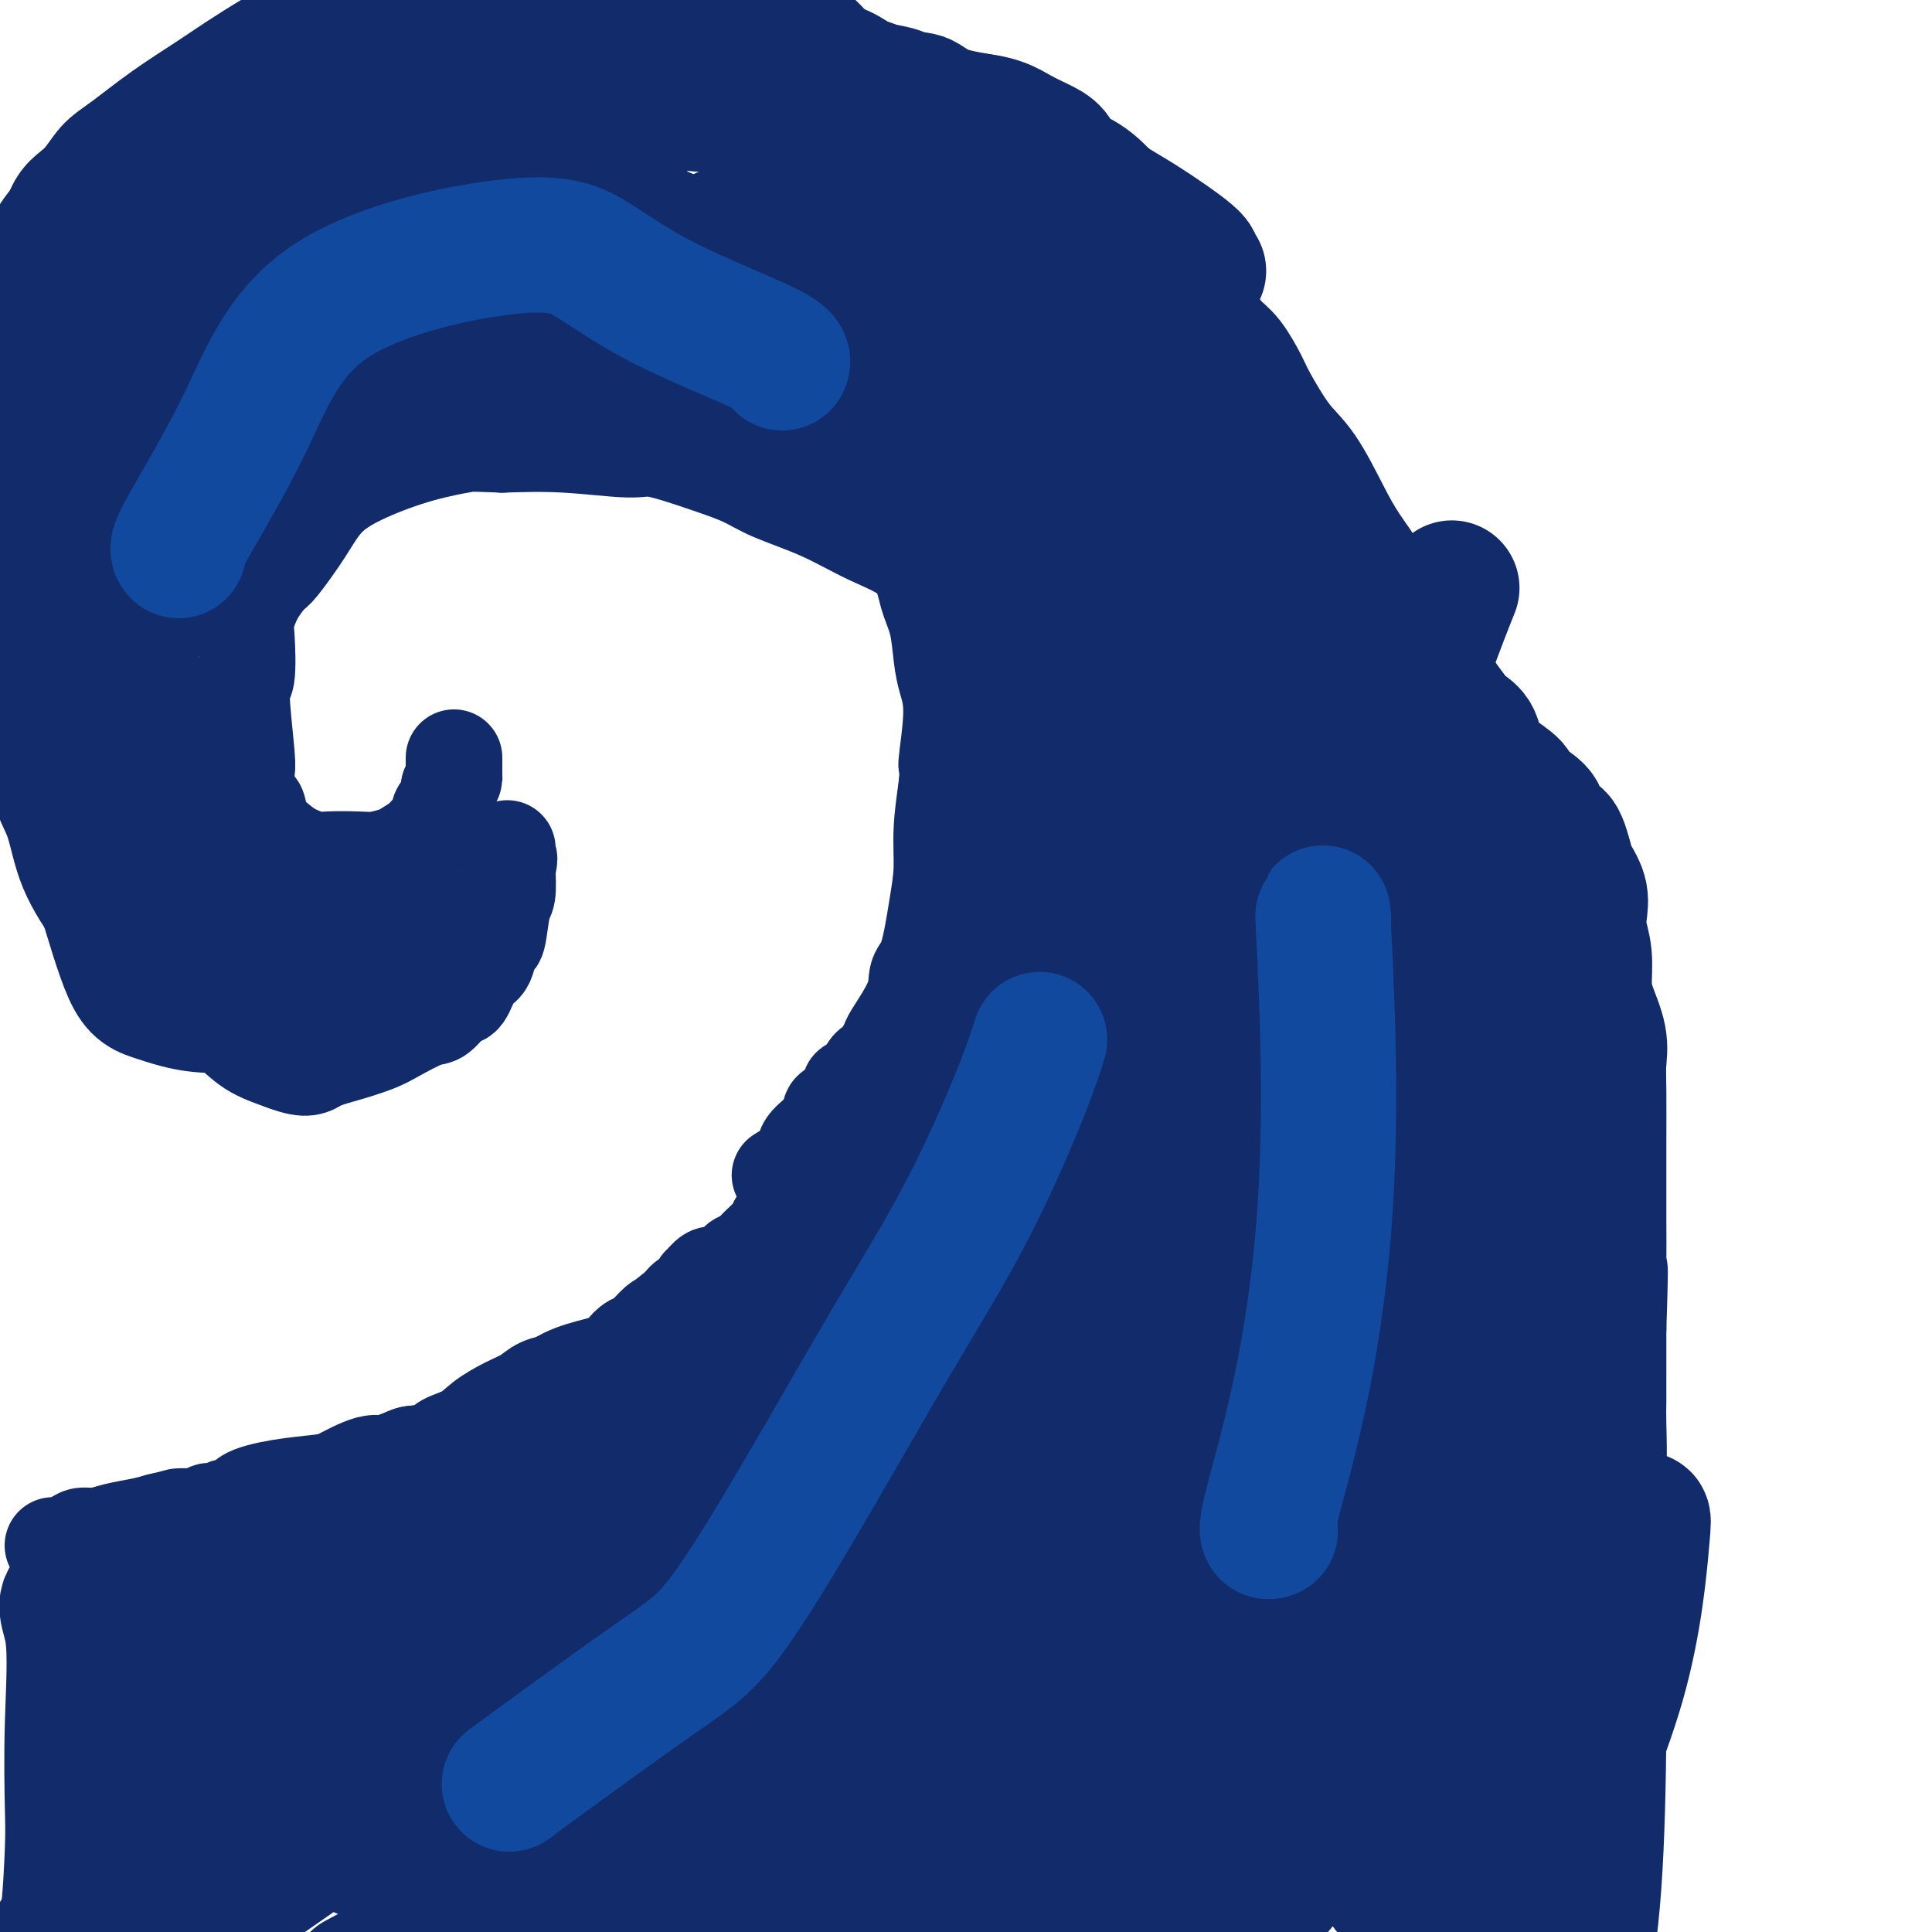 <svg viewBox='0 0 400 400' version='1.1' xmlns='http://www.w3.org/2000/svg' xmlns:xlink='http://www.w3.org/1999/xlink'><g fill='none' stroke='#122B6A' stroke-width='20' stroke-linecap='round' stroke-linejoin='round'><path d='M11,320c-0.034,-0.022 -0.067,-0.044 0,0c0.067,0.044 0.235,0.152 1,0c0.765,-0.152 2.126,-0.566 3,-1c0.874,-0.434 1.262,-0.890 2,-1c0.738,-0.110 1.827,0.125 3,0c1.173,-0.125 2.431,-0.611 4,-1c1.569,-0.389 3.448,-0.683 5,-1c1.552,-0.317 2.776,-0.659 4,-1'/><path d='M33,315c4.212,-0.996 3.743,-0.985 4,-1c0.257,-0.015 1.239,-0.055 2,0c0.761,0.055 1.301,0.207 2,0c0.699,-0.207 1.558,-0.772 2,-1c0.442,-0.228 0.467,-0.119 1,0c0.533,0.119 1.574,0.250 2,0c0.426,-0.250 0.237,-0.879 1,-1c0.763,-0.121 2.478,0.266 3,0c0.522,-0.266 -0.151,-1.186 1,-2c1.151,-0.814 4.125,-1.524 7,-2c2.875,-0.476 5.652,-0.718 8,-1c2.348,-0.282 4.267,-0.603 6,-1c1.733,-0.397 3.279,-0.869 5,-1c1.721,-0.131 3.617,0.080 5,0c1.383,-0.080 2.252,-0.451 3,-1c0.748,-0.549 1.374,-1.274 2,-2'/><path d='M87,302c9.291,-2.607 5.518,-2.623 5,-3c-0.518,-0.377 2.219,-1.113 4,-2c1.781,-0.887 2.604,-1.926 4,-3c1.396,-1.074 3.363,-2.185 5,-3c1.637,-0.815 2.945,-1.335 4,-2c1.055,-0.665 1.859,-1.475 3,-2c1.141,-0.525 2.621,-0.766 4,-1c1.379,-0.234 2.659,-0.461 4,-1c1.341,-0.539 2.744,-1.392 4,-2c1.256,-0.608 2.366,-0.973 3,-1c0.634,-0.027 0.793,0.283 1,0c0.207,-0.283 0.461,-1.159 1,-2c0.539,-0.841 1.361,-1.648 2,-2c0.639,-0.352 1.095,-0.249 2,-1c0.905,-0.751 2.259,-2.358 3,-3c0.741,-0.642 0.871,-0.321 1,0'/><path d='M137,274c7.865,-4.467 2.528,-1.636 1,-1c-1.528,0.636 0.752,-0.924 2,-2c1.248,-1.076 1.465,-1.670 2,-2c0.535,-0.330 1.388,-0.398 2,-1c0.612,-0.602 0.984,-1.737 1,-2c0.016,-0.263 -0.323,0.347 0,0c0.323,-0.347 1.308,-1.651 2,-2c0.692,-0.349 1.090,0.255 2,0c0.910,-0.255 2.332,-1.371 3,-2c0.668,-0.629 0.584,-0.773 1,-1c0.416,-0.227 1.334,-0.537 2,-1c0.666,-0.463 1.082,-1.080 2,-2c0.918,-0.920 2.339,-2.144 3,-3c0.661,-0.856 0.563,-1.346 1,-2c0.437,-0.654 1.411,-1.473 2,-2c0.589,-0.527 0.795,-0.764 1,-1'/><path d='M164,250c4.361,-3.888 1.762,-1.608 1,-1c-0.762,0.608 0.311,-0.458 1,-1c0.689,-0.542 0.994,-0.562 1,-1c0.006,-0.438 -0.286,-1.296 0,-2c0.286,-0.704 1.149,-1.254 2,-2c0.851,-0.746 1.691,-1.689 2,-2c0.309,-0.311 0.087,0.008 0,0c-0.087,-0.008 -0.039,-0.343 0,-1c0.039,-0.657 0.071,-1.636 0,-2c-0.071,-0.364 -0.243,-0.112 0,0c0.243,0.112 0.901,0.083 1,0c0.099,-0.083 -0.360,-0.221 0,-1c0.360,-0.779 1.540,-2.198 2,-3c0.460,-0.802 0.201,-0.985 0,-1c-0.201,-0.015 -0.343,0.139 0,0c0.343,-0.139 1.172,-0.569 2,-1'/><path d='M176,232c1.867,-3.244 0.533,-2.356 0,-2c-0.533,0.356 -0.267,0.178 0,0'/><path d='M162,243c-0.454,0.275 -0.908,0.550 0,0c0.908,-0.550 3.177,-1.924 4,-3c0.823,-1.076 0.200,-1.854 1,-3c0.800,-1.146 3.023,-2.661 4,-4c0.977,-1.339 0.709,-2.502 1,-3c0.291,-0.498 1.140,-0.329 2,-1c0.860,-0.671 1.732,-2.181 2,-3c0.268,-0.819 -0.066,-0.948 0,-1c0.066,-0.052 0.533,-0.026 1,0'/><path d='M177,225c2.484,-2.788 1.194,-0.760 1,0c-0.194,0.760 0.707,0.250 1,0c0.293,-0.250 -0.023,-0.242 0,-1c0.023,-0.758 0.384,-2.282 1,-3c0.616,-0.718 1.486,-0.631 2,-1c0.514,-0.369 0.672,-1.194 1,-2c0.328,-0.806 0.826,-1.592 1,-2c0.174,-0.408 0.025,-0.438 1,-2c0.975,-1.562 3.074,-4.656 4,-7c0.926,-2.344 0.678,-3.940 1,-5c0.322,-1.060 1.213,-1.585 2,-4c0.787,-2.415 1.469,-6.719 2,-10c0.531,-3.281 0.912,-5.537 1,-8c0.088,-2.463 -0.118,-5.132 0,-8c0.118,-2.868 0.559,-5.934 1,-9'/><path d='M196,163c0.546,-6.039 -0.091,-3.636 0,-5c0.091,-1.364 0.908,-6.494 1,-10c0.092,-3.506 -0.540,-5.389 -1,-7c-0.460,-1.611 -0.748,-2.950 -1,-5c-0.252,-2.050 -0.467,-4.810 -1,-7c-0.533,-2.190 -1.384,-3.811 -2,-6c-0.616,-2.189 -0.998,-4.946 -3,-7c-2.002,-2.054 -5.626,-3.406 -9,-5c-3.374,-1.594 -6.500,-3.430 -10,-5c-3.500,-1.570 -7.373,-2.875 -10,-4c-2.627,-1.125 -4.007,-2.071 -6,-3c-1.993,-0.929 -4.600,-1.843 -8,-3c-3.400,-1.157 -7.592,-2.558 -10,-3c-2.408,-0.442 -3.033,0.073 -6,0c-2.967,-0.073 -8.276,-0.735 -13,-1c-4.724,-0.265 -8.862,-0.132 -13,0'/><path d='M104,92c-6.365,-0.227 -6.276,-0.294 -8,0c-1.724,0.294 -5.260,0.948 -9,2c-3.740,1.052 -7.683,2.504 -11,4c-3.317,1.496 -6.008,3.038 -8,5c-1.992,1.962 -3.283,4.343 -5,7c-1.717,2.657 -3.858,5.591 -5,7c-1.142,1.409 -1.286,1.293 -2,2c-0.714,0.707 -2.000,2.238 -3,4c-1.000,1.762 -1.714,3.754 -2,5c-0.286,1.246 -0.143,1.746 0,4c0.143,2.254 0.287,6.260 0,8c-0.287,1.740 -1.005,1.212 -1,4c0.005,2.788 0.733,8.892 1,12c0.267,3.108 0.072,3.221 0,4c-0.072,0.779 -0.021,2.222 0,3c0.021,0.778 0.010,0.889 0,1'/><path d='M51,164c0.103,6.801 1.362,3.304 2,3c0.638,-0.304 0.657,2.584 1,4c0.343,1.416 1.012,1.360 2,2c0.988,0.640 2.297,1.976 4,3c1.703,1.024 3.801,1.735 5,2c1.199,0.265 1.499,0.083 3,0c1.501,-0.083 4.202,-0.067 6,0c1.798,0.067 2.694,0.184 4,0c1.306,-0.184 3.023,-0.668 4,-1c0.977,-0.332 1.214,-0.513 2,-1c0.786,-0.487 2.123,-1.280 3,-2c0.877,-0.720 1.296,-1.367 2,-2c0.704,-0.633 1.694,-1.252 2,-2c0.306,-0.748 -0.071,-1.624 0,-2c0.071,-0.376 0.592,-0.250 1,-1c0.408,-0.750 0.704,-2.375 1,-4'/><path d='M93,163c1.155,-2.085 1.041,-1.797 1,-2c-0.041,-0.203 -0.011,-0.895 0,-1c0.011,-0.105 0.003,0.378 0,0c-0.003,-0.378 -0.001,-1.617 0,-2c0.001,-0.383 0.000,0.089 0,0c-0.000,-0.089 -0.000,-0.740 0,-1c0.000,-0.260 0.000,-0.130 0,0'/><path d='M316,394c0.170,-0.167 0.341,-0.334 1,-2c0.659,-1.666 1.808,-4.832 3,-9c1.192,-4.168 2.429,-9.338 3,-14c0.571,-4.662 0.478,-8.815 1,-12c0.522,-3.185 1.659,-5.403 2,-9c0.341,-3.597 -0.116,-8.574 0,-13c0.116,-4.426 0.804,-8.300 1,-12c0.196,-3.700 -0.101,-7.227 0,-11c0.101,-3.773 0.600,-7.792 1,-11c0.400,-3.208 0.700,-5.604 1,-8'/><path d='M329,293c0.464,-9.923 0.124,-7.231 0,-7c-0.124,0.231 -0.034,-2.000 0,-4c0.034,-2.000 0.010,-3.770 0,-6c-0.010,-2.230 -0.005,-4.922 0,-7c0.005,-2.078 0.012,-3.543 0,-6c-0.012,-2.457 -0.042,-5.907 0,-8c0.042,-2.093 0.155,-2.828 0,-5c-0.155,-2.172 -0.579,-5.782 -1,-8c-0.421,-2.218 -0.838,-3.045 -1,-5c-0.162,-1.955 -0.070,-5.036 0,-7c0.070,-1.964 0.119,-2.809 0,-5c-0.119,-2.191 -0.405,-5.728 -1,-8c-0.595,-2.272 -1.500,-3.279 -2,-5c-0.500,-1.721 -0.596,-4.156 -1,-7c-0.404,-2.844 -1.115,-6.098 -2,-9c-0.885,-2.902 -1.942,-5.451 -3,-8'/><path d='M318,188c-1.764,-7.162 -1.676,-6.566 -2,-7c-0.324,-0.434 -1.062,-1.897 -2,-3c-0.938,-1.103 -2.078,-1.847 -3,-3c-0.922,-1.153 -1.626,-2.716 -3,-5c-1.374,-2.284 -3.419,-5.290 -5,-7c-1.581,-1.710 -2.700,-2.125 -4,-4c-1.300,-1.875 -2.782,-5.208 -4,-7c-1.218,-1.792 -2.173,-2.041 -3,-3c-0.827,-0.959 -1.526,-2.628 -2,-4c-0.474,-1.372 -0.721,-2.447 -1,-3c-0.279,-0.553 -0.589,-0.584 -1,-1c-0.411,-0.416 -0.922,-1.216 -1,-2c-0.078,-0.784 0.278,-1.550 0,-2c-0.278,-0.450 -1.190,-0.583 -2,-1c-0.810,-0.417 -1.517,-1.119 -2,-2c-0.483,-0.881 -0.741,-1.940 -1,-3'/><path d='M282,131c-6.213,-9.705 -3.747,-5.468 -3,-4c0.747,1.468 -0.225,0.166 -1,-1c-0.775,-1.166 -1.354,-2.197 -2,-3c-0.646,-0.803 -1.360,-1.380 -2,-2c-0.640,-0.620 -1.206,-1.284 -2,-2c-0.794,-0.716 -1.815,-1.484 -3,-3c-1.185,-1.516 -2.533,-3.782 -4,-5c-1.467,-1.218 -3.053,-1.390 -4,-3c-0.947,-1.610 -1.254,-4.658 -2,-7c-0.746,-2.342 -1.932,-3.977 -3,-6c-1.068,-2.023 -2.017,-4.433 -3,-7c-0.983,-2.567 -2.001,-5.290 -3,-8c-0.999,-2.710 -1.979,-5.407 -3,-8c-1.021,-2.593 -2.083,-5.083 -3,-8c-0.917,-2.917 -1.691,-6.262 -3,-9c-1.309,-2.738 -3.155,-4.869 -5,-7'/><path d='M236,48c-4.040,-10.136 -1.642,-5.477 -3,-6c-1.358,-0.523 -6.474,-6.228 -10,-9c-3.526,-2.772 -5.462,-2.611 -7,-4c-1.538,-1.389 -2.679,-4.326 -6,-6c-3.321,-1.674 -8.821,-2.083 -12,-3c-3.179,-0.917 -4.037,-2.343 -6,-3c-1.963,-0.657 -5.030,-0.546 -8,-1c-2.970,-0.454 -5.843,-1.474 -8,-3c-2.157,-1.526 -3.597,-3.558 -5,-5c-1.403,-1.442 -2.768,-2.294 -4,-3c-1.232,-0.706 -2.332,-1.267 -3,-2c-0.668,-0.733 -0.905,-1.638 -2,-3c-1.095,-1.362 -3.047,-3.181 -5,-5'/><path d='M135,5c0.514,-1.553 1.027,-3.106 0,0c-1.027,3.106 -3.596,10.871 -5,15c-1.404,4.129 -1.644,4.622 -2,5c-0.356,0.378 -0.826,0.640 -1,1c-0.174,0.360 -0.050,0.817 0,1c0.050,0.183 0.025,0.091 0,0'/><path d='M186,16c1.341,-0.040 2.683,-0.080 -2,-1c-4.683,-0.920 -15.389,-2.721 -21,-4c-5.611,-1.279 -6.126,-2.037 -10,-4c-3.874,-1.963 -11.107,-5.132 -16,-7c-4.893,-1.868 -7.447,-2.434 -10,-3'/><path d='M63,4c0.583,-0.324 1.166,-0.648 0,0c-1.166,0.648 -4.082,2.266 -7,4c-2.918,1.734 -5.838,3.582 -8,5c-2.162,1.418 -3.567,2.406 -6,4c-2.433,1.594 -5.895,3.793 -9,6c-3.105,2.207 -5.854,4.420 -8,6c-2.146,1.580 -3.690,2.525 -5,4c-1.310,1.475 -2.386,3.480 -4,5c-1.614,1.520 -3.766,2.556 -5,6c-1.234,3.444 -1.549,9.297 -2,14c-0.451,4.703 -1.039,8.258 -2,11c-0.961,2.742 -2.297,4.673 -3,6c-0.703,1.327 -0.774,2.052 -1,4c-0.226,1.948 -0.607,5.120 -1,8c-0.393,2.880 -0.798,5.468 -1,8c-0.202,2.532 -0.201,5.009 0,8c0.201,2.991 0.600,6.495 1,10'/><path d='M2,113c-0.242,6.059 -0.349,4.206 0,6c0.349,1.794 1.152,7.234 2,10c0.848,2.766 1.739,2.857 2,5c0.261,2.143 -0.110,6.336 0,9c0.110,2.664 0.699,3.797 1,7c0.301,3.203 0.313,8.477 1,12c0.687,3.523 2.050,5.296 3,8c0.950,2.704 1.489,6.339 3,10c1.511,3.661 3.995,7.348 6,10c2.005,2.652 3.529,4.270 5,6c1.471,1.730 2.887,3.572 5,6c2.113,2.428 4.923,5.441 7,7c2.077,1.559 3.423,1.665 5,2c1.577,0.335 3.386,0.898 5,2c1.614,1.102 3.033,2.743 5,4c1.967,1.257 4.484,2.128 7,3'/><path d='M59,220c4.711,1.796 5.489,0.785 7,0c1.511,-0.785 3.755,-1.346 6,-2c2.245,-0.654 4.492,-1.402 6,-2c1.508,-0.598 2.277,-1.046 4,-2c1.723,-0.954 4.401,-2.412 6,-3c1.599,-0.588 2.120,-0.304 3,-1c0.880,-0.696 2.120,-2.373 3,-3c0.880,-0.627 1.402,-0.204 2,-1c0.598,-0.796 1.274,-2.810 2,-4c0.726,-1.190 1.504,-1.555 2,-2c0.496,-0.445 0.711,-0.971 1,-2c0.289,-1.029 0.652,-2.563 1,-3c0.348,-0.437 0.681,0.223 1,-1c0.319,-1.223 0.624,-4.329 1,-6c0.376,-1.671 0.822,-1.906 1,-3c0.178,-1.094 0.089,-3.047 0,-5'/><path d='M105,180c0.774,-3.429 0.208,-2.000 0,-2c-0.208,-0.000 -0.060,-1.429 0,-2c0.060,-0.571 0.030,-0.286 0,0'/><path d='M330,399c-0.121,0.898 -0.243,1.797 0,-2c0.243,-3.797 0.850,-12.288 1,-18c0.150,-5.712 -0.156,-8.645 0,-12c0.156,-3.355 0.774,-7.134 1,-10c0.226,-2.866 0.061,-4.820 0,-6c-0.061,-1.180 -0.016,-1.587 0,-2c0.016,-0.413 0.005,-0.832 0,-1c-0.005,-0.168 -0.002,-0.084 0,0'/></g>
<g fill='none' stroke='#122B6A' stroke-width='28' stroke-linecap='round' stroke-linejoin='round'><path d='M327,384c-0.129,-0.429 -0.259,-0.859 0,-3c0.259,-2.141 0.905,-5.994 1,-12c0.095,-6.006 -0.363,-14.166 0,-20c0.363,-5.834 1.547,-9.341 2,-13c0.453,-3.659 0.174,-7.471 0,-11c-0.174,-3.529 -0.243,-6.775 0,-10c0.243,-3.225 0.797,-6.428 1,-10c0.203,-3.572 0.054,-7.514 0,-10c-0.054,-2.486 -0.015,-3.515 0,-5c0.015,-1.485 0.004,-3.424 0,-6c-0.004,-2.576 -0.002,-5.788 0,-9'/><path d='M331,275c0.619,-18.781 0.166,-11.235 0,-9c-0.166,2.235 -0.044,-0.842 0,-4c0.044,-3.158 0.011,-6.399 0,-9c-0.011,-2.601 -0.001,-4.563 0,-7c0.001,-2.437 -0.006,-5.348 0,-9c0.006,-3.652 0.026,-8.047 0,-11c-0.026,-2.953 -0.097,-4.466 0,-6c0.097,-1.534 0.362,-3.088 0,-5c-0.362,-1.912 -1.351,-4.181 -2,-6c-0.649,-1.819 -0.957,-3.189 -1,-5c-0.043,-1.811 0.178,-4.063 0,-6c-0.178,-1.937 -0.755,-3.558 -1,-5c-0.245,-1.442 -0.158,-2.706 0,-4c0.158,-1.294 0.389,-2.618 0,-4c-0.389,-1.382 -1.397,-2.824 -2,-4c-0.603,-1.176 -0.802,-2.088 -1,-3'/><path d='M324,178c-1.640,-6.485 -2.240,-4.198 -3,-4c-0.760,0.198 -1.680,-1.693 -2,-3c-0.320,-1.307 -0.040,-2.028 -1,-3c-0.960,-0.972 -3.159,-2.193 -4,-3c-0.841,-0.807 -0.323,-1.200 -1,-2c-0.677,-0.800 -2.549,-2.005 -4,-3c-1.451,-0.995 -2.483,-1.778 -3,-3c-0.517,-1.222 -0.520,-2.884 -1,-4c-0.480,-1.116 -1.437,-1.686 -2,-2c-0.563,-0.314 -0.732,-0.372 -2,-2c-1.268,-1.628 -3.634,-4.826 -5,-7c-1.366,-2.174 -1.731,-3.326 -2,-4c-0.269,-0.674 -0.443,-0.871 -1,-2c-0.557,-1.129 -1.496,-3.188 -2,-4c-0.504,-0.812 -0.573,-0.375 -1,-1c-0.427,-0.625 -1.214,-2.313 -2,-4'/><path d='M288,127c-2.785,-4.989 -0.746,-2.461 -1,-2c-0.254,0.461 -2.799,-1.145 -4,-2c-1.201,-0.855 -1.057,-0.959 -1,-1c0.057,-0.041 0.029,-0.021 0,0'/><path d='M282,122c0.364,-0.314 0.728,-0.628 0,-2c-0.728,-1.372 -2.549,-3.803 -4,-6c-1.451,-2.197 -2.534,-4.161 -4,-7c-1.466,-2.839 -3.316,-6.553 -5,-9c-1.684,-2.447 -3.202,-3.626 -5,-6c-1.798,-2.374 -3.876,-5.942 -5,-8c-1.124,-2.058 -1.296,-2.607 -2,-4c-0.704,-1.393 -1.941,-3.631 -3,-5c-1.059,-1.369 -1.939,-1.869 -3,-3c-1.061,-1.131 -2.303,-2.895 -3,-4c-0.697,-1.105 -0.848,-1.553 -1,-2'/><path d='M247,66c-6.003,-9.447 -3.511,-5.064 -3,-4c0.511,1.064 -0.959,-1.192 -2,-3c-1.041,-1.808 -1.651,-3.169 -3,-5c-1.349,-1.831 -3.435,-4.132 -5,-6c-1.565,-1.868 -2.610,-3.301 -4,-5c-1.390,-1.699 -3.127,-3.662 -5,-5c-1.873,-1.338 -3.882,-2.050 -5,-3c-1.118,-0.950 -1.345,-2.140 -2,-3c-0.655,-0.860 -1.736,-1.392 -3,-2c-1.264,-0.608 -2.709,-1.292 -4,-2c-1.291,-0.708 -2.428,-1.439 -4,-2c-1.572,-0.561 -3.579,-0.951 -5,-1c-1.421,-0.049 -2.257,0.245 -4,0c-1.743,-0.245 -4.392,-1.027 -7,-2c-2.608,-0.973 -5.174,-2.135 -7,-3c-1.826,-0.865 -2.913,-1.432 -4,-2'/><path d='M180,18c-6.431,-2.287 -3.508,-1.005 -3,-1c0.508,0.005 -1.398,-1.267 -3,-2c-1.602,-0.733 -2.899,-0.929 -5,-2c-2.101,-1.071 -5.007,-3.019 -7,-4c-1.993,-0.981 -3.075,-0.995 -4,-1c-0.925,-0.005 -1.693,-0.001 -2,0c-0.307,0.001 -0.154,0.001 0,0'/><path d='M156,8c0.002,0.093 0.003,0.186 -1,0c-1.003,-0.186 -3.012,-0.652 -6,-1c-2.988,-0.348 -6.955,-0.580 -9,-1c-2.045,-0.420 -2.167,-1.030 -4,-2c-1.833,-0.970 -5.378,-2.300 -8,-3c-2.622,-0.700 -4.321,-0.772 -6,-1c-1.679,-0.228 -3.340,-0.614 -5,-1'/><path d='M84,-1c0.577,-0.273 1.154,-0.546 0,0c-1.154,0.546 -4.040,1.911 -6,3c-1.960,1.089 -2.996,1.902 -4,3c-1.004,1.098 -1.976,2.479 -3,3c-1.024,0.521 -2.098,0.181 -4,2c-1.902,1.819 -4.631,5.798 -6,7c-1.369,1.202 -1.379,-0.373 -2,0c-0.621,0.373 -1.855,2.693 -3,4c-1.145,1.307 -2.202,1.601 -3,2c-0.798,0.399 -1.337,0.904 -2,2c-0.663,1.096 -1.449,2.782 -2,5c-0.551,2.218 -0.868,4.969 -2,9c-1.132,4.031 -3.080,9.343 -4,13c-0.920,3.657 -0.814,5.661 -1,7c-0.186,1.339 -0.666,2.014 -1,3c-0.334,0.986 -0.524,2.282 -1,3c-0.476,0.718 -1.238,0.859 -2,1'/><path d='M38,66c-2.230,7.043 -1.305,4.152 -1,3c0.305,-1.152 -0.009,-0.565 0,0c0.009,0.565 0.342,1.109 0,1c-0.342,-0.109 -1.360,-0.871 -2,-1c-0.640,-0.129 -0.904,0.375 -1,0c-0.096,-0.375 -0.026,-1.627 0,-2c0.026,-0.373 0.007,0.135 0,-1c-0.007,-1.135 -0.002,-3.912 0,-5c0.002,-1.088 0.002,-0.485 0,-1c-0.002,-0.515 -0.005,-2.146 0,-4c0.005,-1.854 0.018,-3.930 0,-4c-0.018,-0.070 -0.067,1.868 0,0c0.067,-1.868 0.249,-7.541 1,-11c0.751,-3.459 2.072,-4.702 3,-6c0.928,-1.298 1.464,-2.649 2,-4'/><path d='M40,31c0.897,-1.489 0.640,-0.211 0,0c-0.640,0.211 -1.661,-0.645 -3,0c-1.339,0.645 -2.994,2.792 -4,4c-1.006,1.208 -1.363,1.477 -3,3c-1.637,1.523 -4.554,4.299 -6,6c-1.446,1.701 -1.421,2.327 -2,4c-0.579,1.673 -1.762,4.394 -3,6c-1.238,1.606 -2.531,2.097 -3,3c-0.469,0.903 -0.112,2.218 0,3c0.112,0.782 -0.020,1.033 0,1c0.020,-0.033 0.191,-0.349 0,0c-0.191,0.349 -0.744,1.363 -1,2c-0.256,0.637 -0.216,0.896 0,1c0.216,0.104 0.608,0.052 1,0'/><path d='M16,64c0.199,2.337 0.698,4.681 8,0c7.302,-4.681 21.407,-16.385 31,-25c9.593,-8.615 14.675,-14.140 21,-19c6.325,-4.860 13.894,-9.054 18,-11c4.106,-1.946 4.749,-1.645 6,-2c1.251,-0.355 3.110,-1.366 5,-2c1.890,-0.634 3.812,-0.892 5,-1c1.188,-0.108 1.643,-0.067 2,0c0.357,0.067 0.617,0.161 1,0c0.383,-0.161 0.890,-0.576 1,-1c0.110,-0.424 -0.175,-0.858 0,-1c0.175,-0.142 0.812,0.009 1,0c0.188,-0.009 -0.073,-0.178 0,1c0.073,1.178 0.481,3.702 0,7c-0.481,3.298 -1.852,7.371 -3,10c-1.148,2.629 -2.074,3.815 -3,5'/><path d='M109,25c-0.874,3.823 -0.058,1.879 0,1c0.058,-0.879 -0.642,-0.694 -1,0c-0.358,0.694 -0.374,1.898 3,1c3.374,-0.898 10.139,-3.899 14,-7c3.861,-3.101 4.817,-6.302 6,-8c1.183,-1.698 2.591,-1.893 3,-2c0.409,-0.107 -0.183,-0.126 -1,0c-0.817,0.126 -1.860,0.398 -3,1c-1.140,0.602 -2.377,1.534 -3,2c-0.623,0.466 -0.633,0.464 -1,1c-0.367,0.536 -1.090,1.609 1,3c2.090,1.391 6.994,3.099 13,4c6.006,0.901 13.115,0.994 18,1c4.885,0.006 7.546,-0.075 10,0c2.454,0.075 4.701,0.307 9,1c4.299,0.693 10.649,1.846 17,3'/><path d='M194,26c13.930,2.442 15.254,4.048 17,5c1.746,0.952 3.913,1.249 7,3c3.087,1.751 7.094,4.956 10,7c2.906,2.044 4.712,2.926 8,5c3.288,2.074 8.056,5.339 10,7c1.944,1.661 1.062,1.716 1,2c-0.062,0.284 0.697,0.795 1,1c0.303,0.205 0.152,0.102 0,0'/><path d='M195,44c0.720,0.524 1.440,1.049 2,2c0.560,0.951 0.958,2.329 4,6c3.042,3.671 8.726,9.635 13,14c4.274,4.365 7.138,7.130 11,11c3.862,3.870 8.722,8.845 14,14c5.278,5.155 10.973,10.490 16,17c5.027,6.510 9.386,14.195 12,19c2.614,4.805 3.484,6.731 5,9c1.516,2.269 3.677,4.880 6,8c2.323,3.120 4.806,6.749 7,10c2.194,3.251 4.097,6.126 6,9'/><path d='M291,163c7.710,12.722 8.985,17.025 11,22c2.015,4.975 4.769,10.620 7,17c2.231,6.380 3.939,13.496 6,22c2.061,8.504 4.475,18.396 6,26c1.525,7.604 2.160,12.920 3,19c0.840,6.080 1.886,12.925 3,20c1.114,7.075 2.297,14.381 3,21c0.703,6.619 0.926,12.553 1,17c0.074,4.447 -0.001,7.409 0,12c0.001,4.591 0.077,10.813 0,20c-0.077,9.187 -0.308,21.339 -1,31c-0.692,9.661 -1.846,16.830 -3,24'/><path d='M285,308c0.100,1.353 0.200,2.705 -2,7c-2.200,4.295 -6.701,11.531 -12,21c-5.299,9.469 -11.395,21.169 -14,27c-2.605,5.831 -1.719,5.791 -2,7c-0.281,1.209 -1.730,3.667 5,-11c6.730,-14.667 21.640,-46.460 31,-65c9.360,-18.540 13.170,-23.829 15,-28c1.830,-4.171 1.681,-7.225 2,-1c0.319,6.225 1.106,21.731 1,39c-0.106,17.269 -1.105,36.303 -2,49c-0.895,12.697 -1.684,19.056 -2,22c-0.316,2.944 -0.158,2.472 0,2'/><path d='M305,377c0.409,7.288 3.431,-10.992 8,-30c4.569,-19.008 10.685,-38.745 13,-48c2.315,-9.255 0.827,-8.030 1,-8c0.173,0.030 2.005,-1.136 1,8c-1.005,9.136 -4.848,28.575 -9,47c-4.152,18.425 -8.615,35.836 -11,45c-2.385,9.164 -2.693,10.082 -3,11'/><path d='M319,359c-1.789,3.748 -3.579,7.497 0,0c3.579,-7.497 12.525,-26.238 17,-36c4.475,-9.762 4.478,-10.544 4,-5c-0.478,5.544 -1.436,17.416 -5,30c-3.564,12.584 -9.732,25.881 -14,37c-4.268,11.119 -6.634,20.059 -9,29'/><path d='M314,392c-0.773,3.376 -1.546,6.751 0,0c1.546,-6.751 5.412,-23.629 8,-31c2.588,-7.371 3.900,-5.234 4,-5c0.100,0.234 -1.012,-1.433 -4,0c-2.988,1.433 -7.852,5.968 -13,11c-5.148,5.032 -10.579,10.562 -14,14c-3.421,3.438 -4.830,4.785 -6,7c-1.170,2.215 -2.101,5.299 -2,-1c0.101,-6.299 1.233,-21.980 4,-39c2.767,-17.020 7.170,-35.378 9,-44c1.830,-8.622 1.089,-7.509 1,-8c-0.089,-0.491 0.476,-2.588 -4,6c-4.476,8.588 -13.992,27.859 -20,39c-6.008,11.141 -8.507,14.151 -10,18c-1.493,3.849 -1.979,8.536 -3,10c-1.021,1.464 -2.577,-0.296 3,-17c5.577,-16.704 18.289,-48.352 31,-80'/><path d='M298,272c7.212,-18.032 9.741,-23.112 11,-25c1.259,-1.888 1.248,-0.584 -3,8c-4.248,8.584 -12.732,24.447 -22,44c-9.268,19.553 -19.318,42.795 -25,55c-5.682,12.205 -6.996,13.373 -8,16c-1.004,2.627 -1.699,6.714 -2,2c-0.301,-4.714 -0.209,-18.229 5,-52c5.209,-33.771 15.534,-87.799 24,-124c8.466,-36.201 15.073,-54.576 19,-65c3.927,-10.424 5.175,-12.897 1,-3c-4.175,9.897 -13.774,32.163 -24,56c-10.226,23.837 -21.080,49.247 -28,63c-6.920,13.753 -9.906,15.851 -12,19c-2.094,3.149 -3.294,7.348 -1,3c2.294,-4.348 8.084,-17.242 14,-32c5.916,-14.758 11.958,-31.379 18,-48'/><path d='M265,189c6.079,-14.882 5.277,-12.086 5,-9c-0.277,3.086 -0.028,6.464 -3,19c-2.972,12.536 -9.165,34.232 -15,54c-5.835,19.768 -11.313,37.609 -14,47c-2.687,9.391 -2.582,10.332 -2,12c0.582,1.668 1.641,4.065 11,-10c9.359,-14.065 27.018,-44.590 40,-62c12.982,-17.410 21.287,-21.706 26,-26c4.713,-4.294 5.836,-8.587 5,-3c-0.836,5.587 -3.629,21.053 -10,39c-6.371,17.947 -16.321,38.374 -22,51c-5.679,12.626 -7.088,17.452 -8,20c-0.912,2.548 -1.327,2.817 -1,1c0.327,-1.817 1.396,-5.720 8,-30c6.604,-24.280 18.744,-68.937 24,-88c5.256,-19.063 3.628,-12.531 2,-6'/><path d='M311,198c3.212,-18.898 -5.257,-4.644 -13,8c-7.743,12.644 -14.759,23.678 -19,31c-4.241,7.322 -5.705,10.934 -7,13c-1.295,2.066 -2.419,2.588 -3,-7c-0.581,-9.588 -0.619,-29.286 0,-40c0.619,-10.714 1.894,-12.443 3,-14c1.106,-1.557 2.044,-2.942 0,0c-2.044,2.942 -7.069,10.212 -12,18c-4.931,7.788 -9.767,16.095 -14,22c-4.233,5.905 -7.862,9.407 -10,12c-2.138,2.593 -2.785,4.277 1,-6c3.785,-10.277 12.003,-32.516 18,-48c5.997,-15.484 9.772,-24.212 12,-29c2.228,-4.788 2.907,-5.635 1,-3c-1.907,2.635 -6.402,8.753 -14,21c-7.598,12.247 -18.299,30.624 -29,49'/><path d='M225,225c-9.346,14.603 -11.211,16.111 -12,19c-0.789,2.889 -0.501,7.159 0,3c0.501,-4.159 1.215,-16.746 5,-33c3.785,-16.254 10.639,-36.175 15,-49c4.361,-12.825 6.227,-18.553 7,-22c0.773,-3.447 0.452,-4.614 -2,1c-2.452,5.614 -7.033,18.009 -12,31c-4.967,12.991 -10.318,26.578 -13,35c-2.682,8.422 -2.694,11.677 -3,14c-0.306,2.323 -0.905,3.713 -1,0c-0.095,-3.713 0.313,-12.529 3,-25c2.687,-12.471 7.654,-28.596 10,-36c2.346,-7.404 2.072,-6.088 2,-5c-0.072,1.088 0.057,1.947 -3,14c-3.057,12.053 -9.302,35.301 -15,52c-5.698,16.699 -10.849,26.850 -16,37'/><path d='M190,261c-3.531,8.861 -4.360,12.514 -5,15c-0.640,2.486 -1.091,3.806 -1,5c0.091,1.194 0.725,2.263 5,-7c4.275,-9.263 12.192,-28.857 18,-45c5.808,-16.143 9.507,-28.837 11,-35c1.493,-6.163 0.779,-5.797 0,-4c-0.779,1.797 -1.622,5.025 -6,26c-4.378,20.975 -12.290,59.698 -17,86c-4.710,26.302 -6.217,40.183 -7,47c-0.783,6.817 -0.843,6.569 -1,7c-0.157,0.431 -0.412,1.540 2,-5c2.412,-6.540 7.492,-20.730 13,-36c5.508,-15.270 11.446,-31.619 14,-38c2.554,-6.381 1.726,-2.795 2,-4c0.274,-1.205 1.650,-7.201 0,0c-1.650,7.201 -6.325,27.601 -11,48'/><path d='M207,321c-3.191,17.705 -5.667,37.967 -7,47c-1.333,9.033 -1.521,6.835 -2,8c-0.479,1.165 -1.250,5.692 0,3c1.250,-2.692 4.519,-12.602 9,-31c4.481,-18.398 10.173,-45.285 13,-58c2.827,-12.715 2.788,-11.259 3,-13c0.212,-1.741 0.675,-6.680 0,2c-0.675,8.680 -2.490,30.978 -4,47c-1.510,16.022 -2.717,25.766 -3,32c-0.283,6.234 0.358,8.956 0,11c-0.358,2.044 -1.714,3.409 0,1c1.714,-2.409 6.498,-8.593 12,-24c5.502,-15.407 11.722,-40.037 15,-51c3.278,-10.963 3.613,-8.259 4,-8c0.387,0.259 0.825,-1.926 -1,8c-1.825,9.926 -5.912,31.963 -10,54'/><path d='M236,349c-2.333,17.289 -2.667,29.511 -3,38c-0.333,8.489 -0.667,13.244 -1,18'/><path d='M233,375c0.280,-1.232 0.560,-2.464 0,0c-0.560,2.464 -1.958,8.625 2,-12c3.958,-20.625 13.274,-68.036 17,-87c3.726,-18.964 1.863,-9.482 0,0'/><path d='M234,352c-0.311,-0.444 -0.622,-0.889 0,5c0.622,5.889 2.178,18.111 4,27c1.822,8.889 3.911,14.444 6,20'/><path d='M265,385c-0.712,1.722 -1.425,3.445 0,0c1.425,-3.445 4.987,-12.057 7,-19c2.013,-6.943 2.476,-12.217 3,-15c0.524,-2.783 1.110,-3.076 0,-2c-1.110,1.076 -3.914,3.520 -6,8c-2.086,4.480 -3.453,10.994 -5,20c-1.547,9.006 -3.273,20.503 -5,32'/><path d='M270,383c-0.432,0.812 -0.864,1.624 0,0c0.864,-1.624 3.026,-5.683 4,-8c0.974,-2.317 0.762,-2.893 0,-1c-0.762,1.893 -2.075,6.255 -6,12c-3.925,5.745 -10.463,12.872 -17,20'/><path d='M216,398c0.980,3.472 1.960,6.943 0,0c-1.960,-6.943 -6.858,-24.302 -9,-36c-2.142,-11.698 -1.526,-17.736 -2,-25c-0.474,-7.264 -2.036,-15.755 -3,-24c-0.964,-8.245 -1.330,-16.244 -2,-23c-0.670,-6.756 -1.644,-12.269 -2,-15c-0.356,-2.731 -0.096,-2.678 0,-4c0.096,-1.322 0.027,-4.017 0,-5c-0.027,-0.983 -0.011,-0.254 0,-2c0.011,-1.746 0.017,-5.965 0,-9c-0.017,-3.035 -0.056,-4.884 0,-6c0.056,-1.116 0.209,-1.499 0,-2c-0.209,-0.501 -0.780,-1.120 -1,-2c-0.220,-0.880 -0.090,-2.019 0,-3c0.090,-0.981 0.140,-1.803 0,-2c-0.140,-0.197 -0.468,0.229 -1,0c-0.532,-0.229 -1.266,-1.115 -2,-2'/><path d='M194,238c-0.622,-1.711 -0.178,-0.489 0,0c0.178,0.489 0.089,0.244 0,0'/><path d='M194,238c0.211,-0.001 0.423,-0.003 -2,2c-2.423,2.003 -7.480,6.009 -12,10c-4.520,3.991 -8.503,7.965 -11,10c-2.497,2.035 -3.507,2.131 -6,4c-2.493,1.869 -6.467,5.513 -11,9c-4.533,3.487 -9.624,6.818 -14,9c-4.376,2.182 -8.036,3.215 -11,4c-2.964,0.785 -5.234,1.324 -7,2c-1.766,0.676 -3.030,1.491 -5,3c-1.970,1.509 -4.646,3.714 -8,6c-3.354,2.286 -7.387,4.653 -11,6c-3.613,1.347 -6.807,1.673 -10,2'/><path d='M86,305c-9.650,3.946 -7.774,2.310 -8,2c-0.226,-0.310 -2.554,0.708 -5,2c-2.446,1.292 -5.011,2.860 -7,4c-1.989,1.140 -3.403,1.851 -6,3c-2.597,1.149 -6.375,2.737 -10,4c-3.625,1.263 -7.095,2.202 -9,3c-1.905,0.798 -2.244,1.453 -3,2c-0.756,0.547 -1.929,0.984 -4,1c-2.071,0.016 -5.041,-0.388 -7,0c-1.959,0.388 -2.906,1.568 -4,2c-1.094,0.432 -2.335,0.114 -3,0c-0.665,-0.114 -0.753,-0.025 -1,0c-0.247,0.025 -0.654,-0.014 -1,0c-0.346,0.014 -0.632,0.081 -1,0c-0.368,-0.081 -0.820,-0.309 -1,0c-0.180,0.309 -0.090,1.154 0,2'/><path d='M16,330c-3.631,1.685 -1.707,3.397 -1,8c0.707,4.603 0.198,12.098 0,19c-0.198,6.902 -0.084,13.211 0,17c0.084,3.789 0.138,5.059 0,9c-0.138,3.941 -0.468,10.555 -1,14c-0.532,3.445 -1.266,3.723 -2,4'/><path d='M16,383c-0.732,3.297 -1.463,6.595 0,0c1.463,-6.595 5.122,-23.081 7,-31c1.878,-7.919 1.976,-7.271 2,-7c0.024,0.271 -0.027,0.167 0,-1c0.027,-1.167 0.131,-3.395 1,0c0.869,3.395 2.503,12.414 3,21c0.497,8.586 -0.144,16.739 0,23c0.144,6.261 1.072,10.631 2,15'/><path d='M47,366c-0.339,1.514 -0.678,3.027 0,0c0.678,-3.027 2.374,-10.595 3,-14c0.626,-3.405 0.181,-2.647 0,-2c-0.181,0.647 -0.100,1.184 0,1c0.100,-0.184 0.219,-1.088 0,2c-0.219,3.088 -0.777,10.168 -2,19c-1.223,8.832 -3.112,19.416 -5,30'/><path d='M38,392c0.226,0.788 0.452,1.575 0,0c-0.452,-1.575 -1.582,-5.514 -2,-8c-0.418,-2.486 -0.125,-3.520 0,-5c0.125,-1.480 0.082,-3.405 0,-4c-0.082,-0.595 -0.204,0.139 0,0c0.204,-0.139 0.734,-1.150 1,-2c0.266,-0.850 0.267,-1.540 1,-2c0.733,-0.460 2.198,-0.689 3,-1c0.802,-0.311 0.942,-0.705 1,-1c0.058,-0.295 0.036,-0.491 0,-1c-0.036,-0.509 -0.086,-1.329 0,-2c0.086,-0.671 0.307,-1.192 1,-2c0.693,-0.808 1.857,-1.904 4,-3c2.143,-1.096 5.265,-2.191 9,-4c3.735,-1.809 8.082,-4.333 13,-8c4.918,-3.667 10.405,-8.476 18,-13c7.595,-4.524 17.297,-8.762 27,-13'/><path d='M114,323c14.245,-8.634 16.359,-11.219 24,-15c7.641,-3.781 20.809,-8.757 34,-14c13.191,-5.243 26.406,-10.753 32,-13c5.594,-2.247 3.566,-1.232 3,-1c-0.566,0.232 0.328,-0.320 2,-1c1.672,-0.680 4.121,-1.487 -1,0c-5.121,1.487 -17.814,5.268 -36,12c-18.186,6.732 -41.867,16.414 -61,26c-19.133,9.586 -33.718,19.077 -46,26c-12.282,6.923 -22.260,11.278 -27,13c-4.740,1.722 -4.244,0.812 -4,1c0.244,0.188 0.234,1.473 2,0c1.766,-1.473 5.308,-5.704 16,-14c10.692,-8.296 28.532,-20.657 42,-28c13.468,-7.343 22.562,-9.670 28,-11c5.438,-1.330 7.219,-1.665 9,-2'/><path d='M131,302c6.173,-1.610 3.107,0.864 4,0c0.893,-0.864 5.745,-5.067 -2,2c-7.745,7.067 -28.088,25.406 -39,35c-10.912,9.594 -12.394,10.445 -15,13c-2.606,2.555 -6.337,6.813 -8,9c-1.663,2.187 -1.257,2.302 -1,3c0.257,0.698 0.364,1.979 12,-7c11.636,-8.979 34.799,-28.219 59,-49c24.201,-20.781 49.438,-43.102 61,-53c11.562,-9.898 9.448,-7.373 10,-8c0.552,-0.627 3.770,-4.406 -1,1c-4.770,5.406 -17.527,19.995 -39,41c-21.473,21.005 -51.663,48.424 -74,67c-22.337,18.576 -36.822,28.309 -45,34c-8.178,5.691 -10.051,7.340 -11,8c-0.949,0.660 -0.975,0.330 -1,0'/><path d='M41,398c-5.817,2.962 8.139,-10.635 21,-22c12.861,-11.365 24.625,-20.500 44,-36c19.375,-15.500 46.361,-37.367 61,-48c14.639,-10.633 16.933,-10.032 18,-10c1.067,0.032 0.909,-0.506 -1,1c-1.909,1.506 -5.568,5.055 -22,20c-16.432,14.945 -45.635,41.284 -61,56c-15.365,14.716 -16.892,17.808 -19,20c-2.108,2.192 -4.799,3.484 -6,4c-1.201,0.516 -0.913,0.255 0,0c0.913,-0.255 2.451,-0.503 10,-5c7.549,-4.497 21.108,-13.244 41,-28c19.892,-14.756 46.115,-35.522 60,-47c13.885,-11.478 15.431,-13.667 18,-16c2.569,-2.333 6.163,-4.809 2,1c-4.163,5.809 -16.081,19.905 -28,34'/><path d='M179,322c-15.067,16.422 -39.733,39.978 -60,57c-20.267,17.022 -36.133,27.511 -52,38'/><path d='M143,370c-3.605,2.772 -7.209,5.544 0,0c7.209,-5.544 25.232,-19.404 34,-26c8.768,-6.596 8.280,-5.928 8,-6c-0.280,-0.072 -0.353,-0.885 -9,5c-8.647,5.885 -25.866,18.469 -41,29c-15.134,10.531 -28.181,19.009 -38,25c-9.819,5.991 -16.409,9.496 -23,13'/><path d='M120,391c-2.532,1.348 -5.065,2.697 0,0c5.065,-2.697 17.727,-9.438 31,-15c13.273,-5.562 27.156,-9.943 33,-12c5.844,-2.057 3.649,-1.788 5,-3c1.351,-1.212 6.248,-3.903 0,1c-6.248,4.903 -23.642,17.401 -36,25c-12.358,7.599 -19.679,10.300 -27,13'/><path d='M129,390c-1.328,0.280 -2.657,0.561 0,0c2.657,-0.561 9.298,-1.962 19,-3c9.702,-1.038 22.465,-1.713 31,-2c8.535,-0.287 12.843,-0.185 15,0c2.157,0.185 2.164,0.454 3,0c0.836,-0.454 2.501,-1.631 1,0c-1.501,1.631 -6.168,6.070 -16,9c-9.832,2.930 -24.828,4.352 -33,5c-8.172,0.648 -9.521,0.521 -9,0c0.521,-0.521 2.910,-1.435 8,-2c5.090,-0.565 12.880,-0.780 27,-2c14.120,-1.220 34.571,-3.446 47,-5c12.429,-1.554 16.837,-2.437 23,-5c6.163,-2.563 14.082,-6.805 20,-9c5.918,-2.195 9.834,-2.341 11,-7c1.166,-4.659 -0.417,-13.829 -2,-23'/><path d='M274,346c-5.819,-16.615 -19.366,-46.651 -30,-77c-10.634,-30.349 -18.356,-61.011 -21,-74c-2.644,-12.989 -0.212,-8.305 2,-10c2.212,-1.695 4.203,-9.770 5,-13c0.797,-3.230 0.398,-1.615 0,0'/><path d='M230,172c0.485,2.043 0.970,4.085 -1,-6c-1.970,-10.085 -6.393,-32.298 -9,-47c-2.607,-14.702 -3.396,-21.895 -4,-26c-0.604,-4.105 -1.022,-5.123 -1,-6c0.022,-0.877 0.483,-1.614 0,-2c-0.483,-0.386 -1.909,-0.422 -1,9c0.909,9.422 4.152,28.301 6,40c1.848,11.699 2.299,16.218 3,21c0.701,4.782 1.650,9.826 2,12c0.350,2.174 0.100,1.478 0,1c-0.100,-0.478 -0.050,-0.739 0,-1'/><path d='M225,167c0.381,7.630 -3.666,-13.293 -6,-29c-2.334,-15.707 -2.956,-26.196 -3,-31c-0.044,-4.804 0.490,-3.922 0,-4c-0.490,-0.078 -2.005,-1.115 0,2c2.005,3.115 7.530,10.381 13,17c5.470,6.619 10.886,12.591 15,17c4.114,4.409 6.927,7.256 8,8c1.073,0.744 0.407,-0.613 1,0c0.593,0.613 2.444,3.198 2,1c-0.444,-2.198 -3.184,-9.178 -8,-19c-4.816,-9.822 -11.709,-22.487 -15,-29c-3.291,-6.513 -2.981,-6.875 -3,-7c-0.019,-0.125 -0.366,-0.013 0,2c0.366,2.013 1.445,5.927 5,13c3.555,7.073 9.587,17.307 12,23c2.413,5.693 1.206,6.847 0,8'/><path d='M246,139c-1.363,2.615 -4.772,5.153 -10,7c-5.228,1.847 -12.277,3.003 -17,4c-4.723,0.997 -7.122,1.834 -8,2c-0.878,0.166 -0.235,-0.340 0,0c0.235,0.340 0.063,1.527 0,2c-0.063,0.473 -0.017,0.234 0,1c0.017,0.766 0.006,2.538 0,4c-0.006,1.462 -0.005,2.615 0,3c0.005,0.385 0.016,0.003 0,1c-0.016,0.997 -0.058,3.375 0,4c0.058,0.625 0.218,-0.502 0,0c-0.218,0.502 -0.812,2.632 0,-3c0.812,-5.632 3.032,-19.025 4,-37c0.968,-17.975 0.684,-40.532 0,-54c-0.684,-13.468 -1.767,-17.848 -4,-22c-2.233,-4.152 -5.617,-8.076 -9,-12'/><path d='M202,39c-4.596,-3.799 -11.585,-7.297 -15,-9c-3.415,-1.703 -3.255,-1.613 -4,-2c-0.745,-0.387 -2.395,-1.253 -3,1c-0.605,2.253 -0.165,7.626 4,18c4.165,10.374 12.054,25.751 17,35c4.946,9.249 6.950,12.370 8,14c1.050,1.630 1.148,1.769 1,2c-0.148,0.231 -0.542,0.555 0,1c0.542,0.445 2.019,1.012 -2,-2c-4.019,-3.012 -13.535,-9.603 -21,-15c-7.465,-5.397 -12.879,-9.601 -16,-12c-3.121,-2.399 -3.950,-2.994 -4,-3c-0.050,-0.006 0.679,0.575 0,0c-0.679,-0.575 -2.765,-2.307 0,1c2.765,3.307 10.383,11.654 18,20'/><path d='M185,88c10.352,9.520 27.234,22.818 34,28c6.766,5.182 3.418,2.246 3,2c-0.418,-0.246 2.096,2.198 3,3c0.904,0.802 0.198,-0.038 0,0c-0.198,0.038 0.114,0.954 0,0c-0.114,-0.954 -0.652,-3.779 -5,-7c-4.348,-3.221 -12.504,-6.838 -19,-11c-6.496,-4.162 -11.330,-8.870 -14,-11c-2.670,-2.130 -3.176,-1.681 -4,-2c-0.824,-0.319 -1.964,-1.404 -3,-3c-1.036,-1.596 -1.966,-3.703 -4,-8c-2.034,-4.297 -5.172,-10.784 -7,-15c-1.828,-4.216 -2.346,-6.161 -3,-8c-0.654,-1.839 -1.445,-3.572 -2,-5c-0.555,-1.428 -0.873,-2.551 -1,-3c-0.127,-0.449 -0.064,-0.225 0,0'/><path d='M163,48c-3.599,-6.313 -4.096,-2.596 -5,-1c-0.904,1.596 -2.214,1.071 -4,1c-1.786,-0.071 -4.047,0.311 -5,1c-0.953,0.689 -0.597,1.683 -1,2c-0.403,0.317 -1.565,-0.045 -2,0c-0.435,0.045 -0.141,0.495 -2,0c-1.859,-0.495 -5.869,-1.937 -8,-3c-2.131,-1.063 -2.381,-1.748 -3,-2c-0.619,-0.252 -1.605,-0.072 -2,0c-0.395,0.072 -0.197,0.036 0,0'/><path d='M131,46c-0.376,-0.232 -0.752,-0.464 -3,-1c-2.248,-0.536 -6.367,-1.375 -11,-4c-4.633,-2.625 -9.781,-7.037 -15,-10c-5.219,-2.963 -10.508,-4.479 -15,-5c-4.492,-0.521 -8.188,-0.047 -13,0c-4.812,0.047 -10.739,-0.333 -15,0c-4.261,0.333 -6.857,1.379 -10,3c-3.143,1.621 -6.832,3.816 -11,6c-4.168,2.184 -8.814,4.357 -13,6c-4.186,1.643 -7.910,2.755 -11,6c-3.090,3.245 -5.545,8.622 -8,14'/><path d='M6,61c-2.667,5.289 -5.333,11.511 -7,16c-1.667,4.489 -2.333,7.244 -3,10'/><path d='M-1,142c-0.209,-0.383 -0.417,-0.765 0,0c0.417,0.765 1.460,2.678 2,4c0.540,1.322 0.576,2.053 1,3c0.424,0.947 1.237,2.109 2,3c0.763,0.891 1.475,1.509 2,2c0.525,0.491 0.864,0.855 1,1c0.136,0.145 0.068,0.073 0,0'/><path d='M25,81c0.195,0.117 0.390,0.233 0,2c-0.390,1.767 -1.364,5.183 -3,12c-1.636,6.817 -3.935,17.034 -5,23c-1.065,5.966 -0.896,7.683 -1,9c-0.104,1.317 -0.482,2.236 0,5c0.482,2.764 1.823,7.373 3,12c1.177,4.627 2.188,9.270 3,13c0.812,3.730 1.424,6.546 2,9c0.576,2.454 1.117,4.545 2,7c0.883,2.455 2.110,5.273 3,7c0.890,1.727 1.445,2.364 2,3'/><path d='M31,183c2.417,8.403 0.961,3.910 1,3c0.039,-0.910 1.573,1.764 3,4c1.427,2.236 2.745,4.035 4,5c1.255,0.965 2.446,1.096 3,1c0.554,-0.096 0.472,-0.418 2,0c1.528,0.418 4.665,1.577 8,2c3.335,0.423 6.867,0.111 9,0c2.133,-0.111 2.865,-0.019 4,0c1.135,0.019 2.672,-0.034 4,0c1.328,0.034 2.447,0.153 4,0c1.553,-0.153 3.540,-0.580 5,-1c1.460,-0.420 2.391,-0.834 3,-1c0.609,-0.166 0.895,-0.083 1,0c0.105,0.083 0.030,0.167 0,0c-0.030,-0.167 -0.015,-0.583 0,-1'/><path d='M82,195c1.348,-0.643 0.217,-0.749 0,-1c-0.217,-0.251 0.479,-0.646 1,-1c0.521,-0.354 0.866,-0.665 1,-1c0.134,-0.335 0.056,-0.692 0,-1c-0.056,-0.308 -0.088,-0.568 0,-1c0.088,-0.432 0.298,-1.038 0,-1c-0.298,0.038 -1.104,0.718 -1,1c0.104,0.282 1.117,0.165 -1,2c-2.117,1.835 -7.365,5.621 -14,9c-6.635,3.379 -14.656,6.352 -21,7c-6.344,0.648 -11.009,-1.028 -14,-2c-2.991,-0.972 -4.307,-1.240 -6,-5c-1.693,-3.760 -3.764,-11.012 -5,-15c-1.236,-3.988 -1.639,-4.711 -2,-6c-0.361,-1.289 -0.681,-3.145 -1,-5'/><path d='M19,175c-1.217,-4.437 -0.261,-2.530 0,-2c0.261,0.530 -0.173,-0.316 0,-2c0.173,-1.684 0.954,-4.207 1,-6c0.046,-1.793 -0.643,-2.856 0,-4c0.643,-1.144 2.619,-2.369 4,-4c1.381,-1.631 2.168,-3.668 3,-5c0.832,-1.332 1.708,-1.961 2,-3c0.292,-1.039 0.001,-2.490 0,-3c-0.001,-0.510 0.287,-0.078 1,0c0.713,0.078 1.851,-0.197 3,2c1.149,2.197 2.308,6.868 3,10c0.692,3.132 0.918,4.726 1,7c0.082,2.274 0.022,5.228 1,8c0.978,2.772 2.994,5.364 4,7c1.006,1.636 1.003,2.318 1,3'/><path d='M43,183c1.933,6.051 1.765,3.678 2,3c0.235,-0.678 0.872,0.338 1,1c0.128,0.662 -0.254,0.970 -1,-1c-0.746,-1.970 -1.858,-6.217 -5,-13c-3.142,-6.783 -8.315,-16.103 -11,-23c-2.685,-6.897 -2.884,-11.373 -3,-16c-0.116,-4.627 -0.150,-9.406 0,-13c0.150,-3.594 0.485,-6.003 1,-8c0.515,-1.997 1.209,-3.580 2,-5c0.791,-1.420 1.679,-2.676 3,-4c1.321,-1.324 3.076,-2.716 5,-5c1.924,-2.284 4.018,-5.461 7,-10c2.982,-4.539 6.852,-10.440 9,-14c2.148,-3.560 2.574,-4.780 3,-6'/><path d='M56,69c5.683,-7.423 6.391,-6.479 7,-7c0.609,-0.521 1.118,-2.505 8,-5c6.882,-2.495 20.138,-5.501 26,-7c5.862,-1.499 4.329,-1.490 6,-2c1.671,-0.510 6.544,-1.540 9,-2c2.456,-0.460 2.493,-0.350 3,0c0.507,0.350 1.483,0.940 3,2c1.517,1.060 3.573,2.591 5,4c1.427,1.409 2.223,2.695 3,4c0.777,1.305 1.535,2.630 2,3c0.465,0.370 0.638,-0.214 1,0c0.362,0.214 0.912,1.226 3,2c2.088,0.774 5.714,1.311 9,2c3.286,0.689 6.231,1.532 8,2c1.769,0.468 2.363,0.562 3,1c0.637,0.438 1.319,1.219 2,2'/><path d='M154,68c5.033,2.255 4.617,3.393 5,4c0.383,0.607 1.566,0.682 2,1c0.434,0.318 0.121,0.877 0,1c-0.121,0.123 -0.048,-0.192 0,0c0.048,0.192 0.073,0.891 0,1c-0.073,0.109 -0.242,-0.371 -3,0c-2.758,0.371 -8.103,1.592 -13,2c-4.897,0.408 -9.345,0.004 -12,0c-2.655,-0.004 -3.515,0.391 -5,0c-1.485,-0.391 -3.594,-1.569 -5,-2c-1.406,-0.431 -2.109,-0.116 -3,0c-0.891,0.116 -1.969,0.033 -3,0c-1.031,-0.033 -2.016,-0.017 -3,0'/><path d='M114,75c-5.752,-0.307 -4.631,-0.076 -6,0c-1.369,0.076 -5.229,-0.003 -8,0c-2.771,0.003 -4.454,0.090 -7,0c-2.546,-0.090 -5.956,-0.355 -9,0c-3.044,0.355 -5.723,1.329 -8,2c-2.277,0.671 -4.152,1.038 -7,2c-2.848,0.962 -6.667,2.518 -9,4c-2.333,1.482 -3.178,2.890 -5,4c-1.822,1.110 -4.621,1.923 -7,4c-2.379,2.077 -4.336,5.420 -6,8c-1.664,2.580 -3.034,4.398 -4,6c-0.966,1.602 -1.530,2.987 -3,6c-1.470,3.013 -3.848,7.653 -5,10c-1.152,2.347 -1.079,2.401 -1,3c0.079,0.599 0.166,1.743 0,3c-0.166,1.257 -0.583,2.629 -1,4'/><path d='M28,131c-2.393,6.250 -1.375,5.875 -1,6c0.375,0.125 0.107,0.750 0,1c-0.107,0.250 -0.054,0.125 0,0'/><path d='M37,119c-0.242,1.619 -0.484,3.239 -1,-3c-0.516,-6.239 -1.306,-20.336 -2,-34c-0.694,-13.664 -1.291,-26.895 -1,-35c0.291,-8.105 1.471,-11.085 2,-13c0.529,-1.915 0.409,-2.764 1,-3c0.591,-0.236 1.894,0.141 4,0c2.106,-0.141 5.015,-0.800 7,0c1.985,0.800 3.048,3.060 4,4c0.952,0.940 1.795,0.561 3,1c1.205,0.439 2.773,1.697 4,3c1.227,1.303 2.114,2.652 3,4'/><path d='M61,43c3.557,3.261 5.449,5.413 6,6c0.551,0.587 -0.237,-0.393 1,0c1.237,0.393 4.501,2.158 7,3c2.499,0.842 4.234,0.760 6,1c1.766,0.240 3.562,0.803 8,2c4.438,1.197 11.517,3.027 15,4c3.483,0.973 3.371,1.090 7,3c3.629,1.910 10.999,5.613 16,8c5.001,2.387 7.633,3.458 11,5c3.367,1.542 7.471,3.553 11,5c3.529,1.447 6.485,2.328 9,4c2.515,1.672 4.591,4.133 7,6c2.409,1.867 5.151,3.140 9,5c3.849,1.860 8.806,4.309 13,6c4.194,1.691 7.627,2.626 9,3c1.373,0.374 0.687,0.187 0,0'/></g>
<g fill='none' stroke='#11499F' stroke-width='28' stroke-linecap='round' stroke-linejoin='round'><path d='M106,369c-0.792,0.540 -1.583,1.080 4,-3c5.583,-4.080 17.542,-12.779 25,-18c7.458,-5.221 10.417,-6.962 15,-13c4.583,-6.038 10.791,-16.372 17,-27c6.209,-10.628 12.421,-21.549 18,-31c5.579,-9.451 10.526,-17.430 15,-26c4.474,-8.570 8.474,-17.730 11,-24c2.526,-6.270 3.579,-9.648 4,-11c0.421,-1.352 0.211,-0.676 0,0'/><path d='M263,317c-0.538,0.231 -1.076,0.461 0,-4c1.076,-4.461 3.767,-13.615 6,-24c2.233,-10.385 4.010,-22.001 5,-34c0.990,-11.999 1.193,-24.381 1,-36c-0.193,-11.619 -0.783,-22.474 -1,-27c-0.217,-4.526 -0.062,-2.722 0,-2c0.062,0.722 0.031,0.361 0,0'/><path d='M37,114c-0.237,-0.288 -0.474,-0.577 2,-5c2.474,-4.423 7.660,-12.981 12,-22c4.340,-9.019 7.836,-18.498 18,-25c10.164,-6.502 26.997,-10.026 37,-11c10.003,-0.974 13.178,0.601 17,3c3.822,2.399 8.293,5.622 15,9c6.707,3.378 15.652,6.909 20,9c4.348,2.091 4.099,2.740 4,3c-0.099,0.260 -0.050,0.130 0,0'/></g>
</svg>